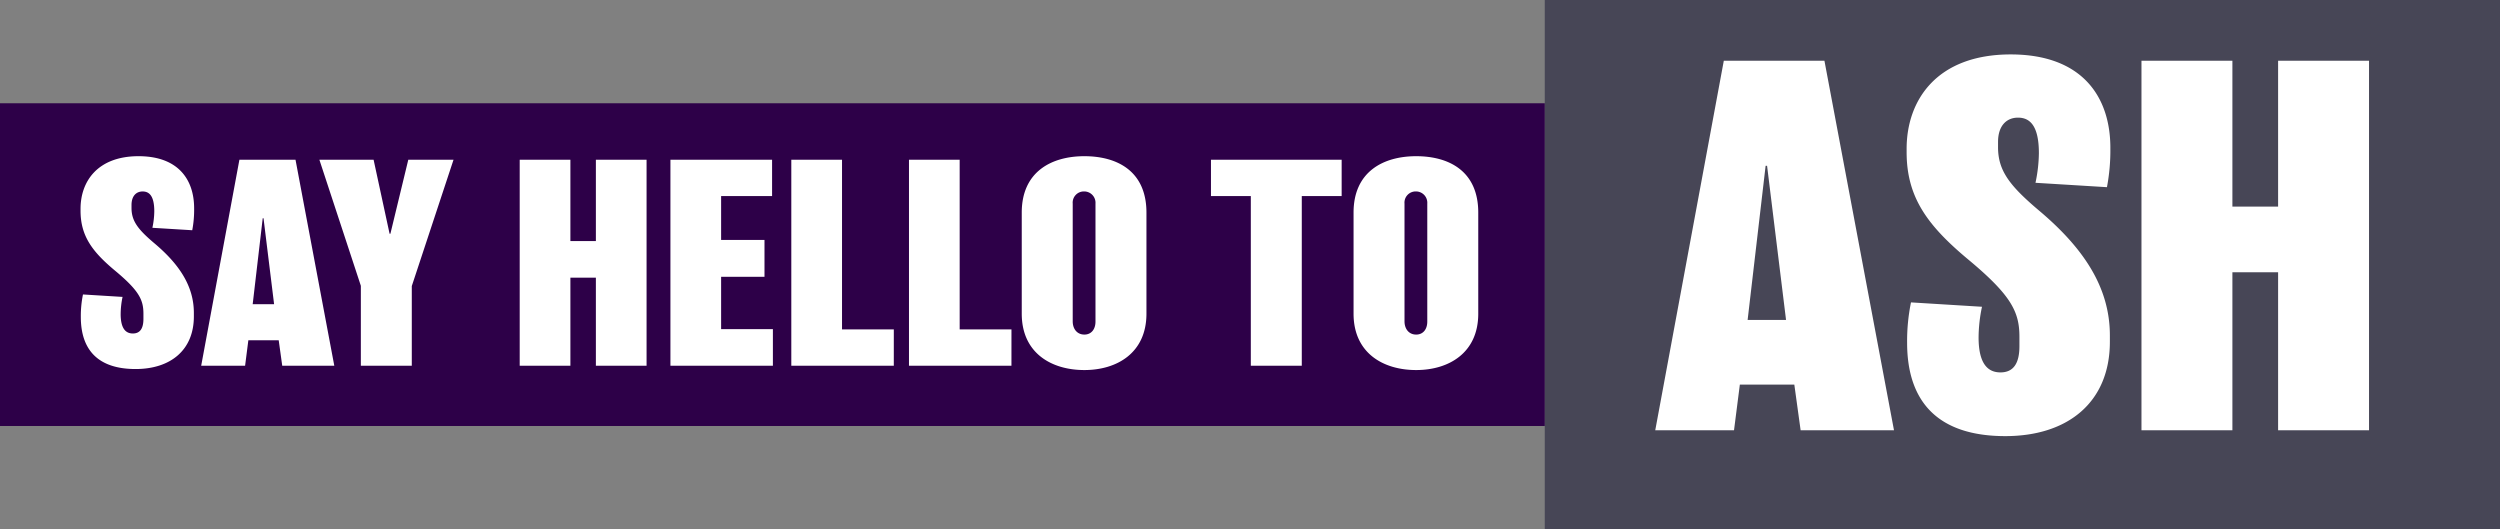 <?xml version="1.0" encoding="utf-8"?>
<svg xmlns="http://www.w3.org/2000/svg" width="581" height="123" viewBox="0 0 581 123">
  <rect x="0" y="0" width="581" height="123" fill="#808080" stroke="none"/>
  <g id="Group_228545" data-name="Group 228545" transform="translate(-670 -1357)">
    <rect id="Rectangle_1672" data-name="Rectangle 1672" width="222" height="123" transform="translate(1029 1357)" fill="#474656"/>
    <rect id="Rectangle_237" data-name="Rectangle 237" width="359" height="75" transform="translate(670 1381)" fill="#2d0048"/>
    <path id="Path_109558" data-name="Path 109558" d="M-142.884-36.6c0-6.615-3.654-12.1-12.915-12.1-9.576,0-13.482,5.922-13.482,12.222v.441c0,5.859,2.709,9.513,8,13.923,5.607,4.662,6.615,6.8,6.615,10.017v1.2c0,2.2-.756,3.4-2.457,3.4-1.512,0-2.835-.945-2.835-4.536A19.625,19.625,0,0,1-159.516-16l-9.2-.567a24.925,24.925,0,0,0-.5,5.229c0,7.749,4.1,12.1,12.726,12.1,8.127,0,13.545-4.41,13.545-12.222v-.819c0-6.237-3.4-11.34-9.261-16.254-3.717-3.15-5.229-5.1-5.229-8.127v-.693c0-2.142,1.134-3.15,2.583-3.15,1.386,0,2.709.819,2.709,4.6a19.414,19.414,0,0,1-.441,3.843l9.261.567A25.415,25.415,0,0,0-142.884-36.6Zm23.562-11.277h-13.041L-141.246,0h10.206l.756-5.922h7.056L-122.409,0h12.1ZM-129.276-14.3l2.331-19.971h.189L-124.3-14.3ZM-93.114-47.88l-4.158,17.2h-.189l-3.717-17.2h-12.6l9.639,29.3V0H-92.3V-18.522l9.7-29.358Zm55.377,0H-49.518v18.9H-55.44v-18.9H-67.221V0H-55.44V-20.475h5.922V0h11.781ZM-8.379-8.505H-20.412V-20.664h10.08v-8.568h-10.08V-39.438H-8.568V-47.88H-32.193V0H-8.379Zm28.1.063H7.686V-47.88H-4.1V0H19.719Zm27.342,0H35.028V-47.88H23.247V0H47.061ZM78.435-35.6c0-9.639-6.8-13.1-14.427-13.1S49.455-45.108,49.455-35.6v23.5c0,9.135,6.867,13.1,14.553,13.1,7.56,0,14.427-3.969,14.427-13.1ZM66.591-10.269c0,1.764-.945,3.024-2.583,3.024-1.7,0-2.709-1.323-2.709-3.087V-37.674a2.6,2.6,0,0,1,2.646-2.835,2.635,2.635,0,0,1,2.646,2.835ZM123.8-47.88H93.429v8.442h9.261V0h11.844V-39.438H123.8ZM155.547-35.6c0-9.639-6.8-13.1-14.427-13.1s-14.553,3.591-14.553,13.1v23.5c0,9.135,6.867,13.1,14.553,13.1,7.56,0,14.427-3.969,14.427-13.1ZM143.7-10.269c0,1.764-.945,3.024-2.583,3.024-1.7,0-2.709-1.323-2.709-3.087V-37.674a2.6,2.6,0,0,1,2.646-2.835,2.635,2.635,0,0,1,2.646,2.835Z" transform="translate(858 1442)" fill="#fff"/>
    <path id="Path_109586" data-name="Path 109586" d="M40-85.88H16.611L.678,0H18.984L20.34-10.622H33L34.465,0h21.7ZM22.148-25.651l4.181-35.821h.339l4.407,35.821Zm84.3-40c0-11.865-6.554-21.7-23.165-21.7C66.105-87.349,59.1-76.727,59.1-65.427v.791c0,10.509,4.859,17.063,14.351,24.973C83.507-31.3,85.315-27.459,85.315-21.7v2.147c0,3.955-1.356,6.1-4.407,6.1-2.712,0-5.085-1.695-5.085-8.136a35.2,35.2,0,0,1,.791-7.119l-16.5-1.017a44.707,44.707,0,0,0-.9,9.379c0,13.9,7.345,21.7,22.826,21.7,14.577,0,24.295-7.91,24.295-21.922v-1.469c0-11.187-6.1-20.34-16.611-29.154-6.667-5.65-9.379-9.153-9.379-14.577v-1.243c0-3.842,2.034-5.65,4.633-5.65,2.486,0,4.859,1.469,4.859,8.249a34.822,34.822,0,0,1-.791,6.893L105.655-56.5A45.585,45.585,0,0,0,106.446-65.653ZM166.562-85.88H145.431v33.9H134.809v-33.9H113.678V0h21.131V-36.725h10.622V0h21.131Z" transform="translate(1054 1457)" fill="#fff"/>
  </g>
</svg>
